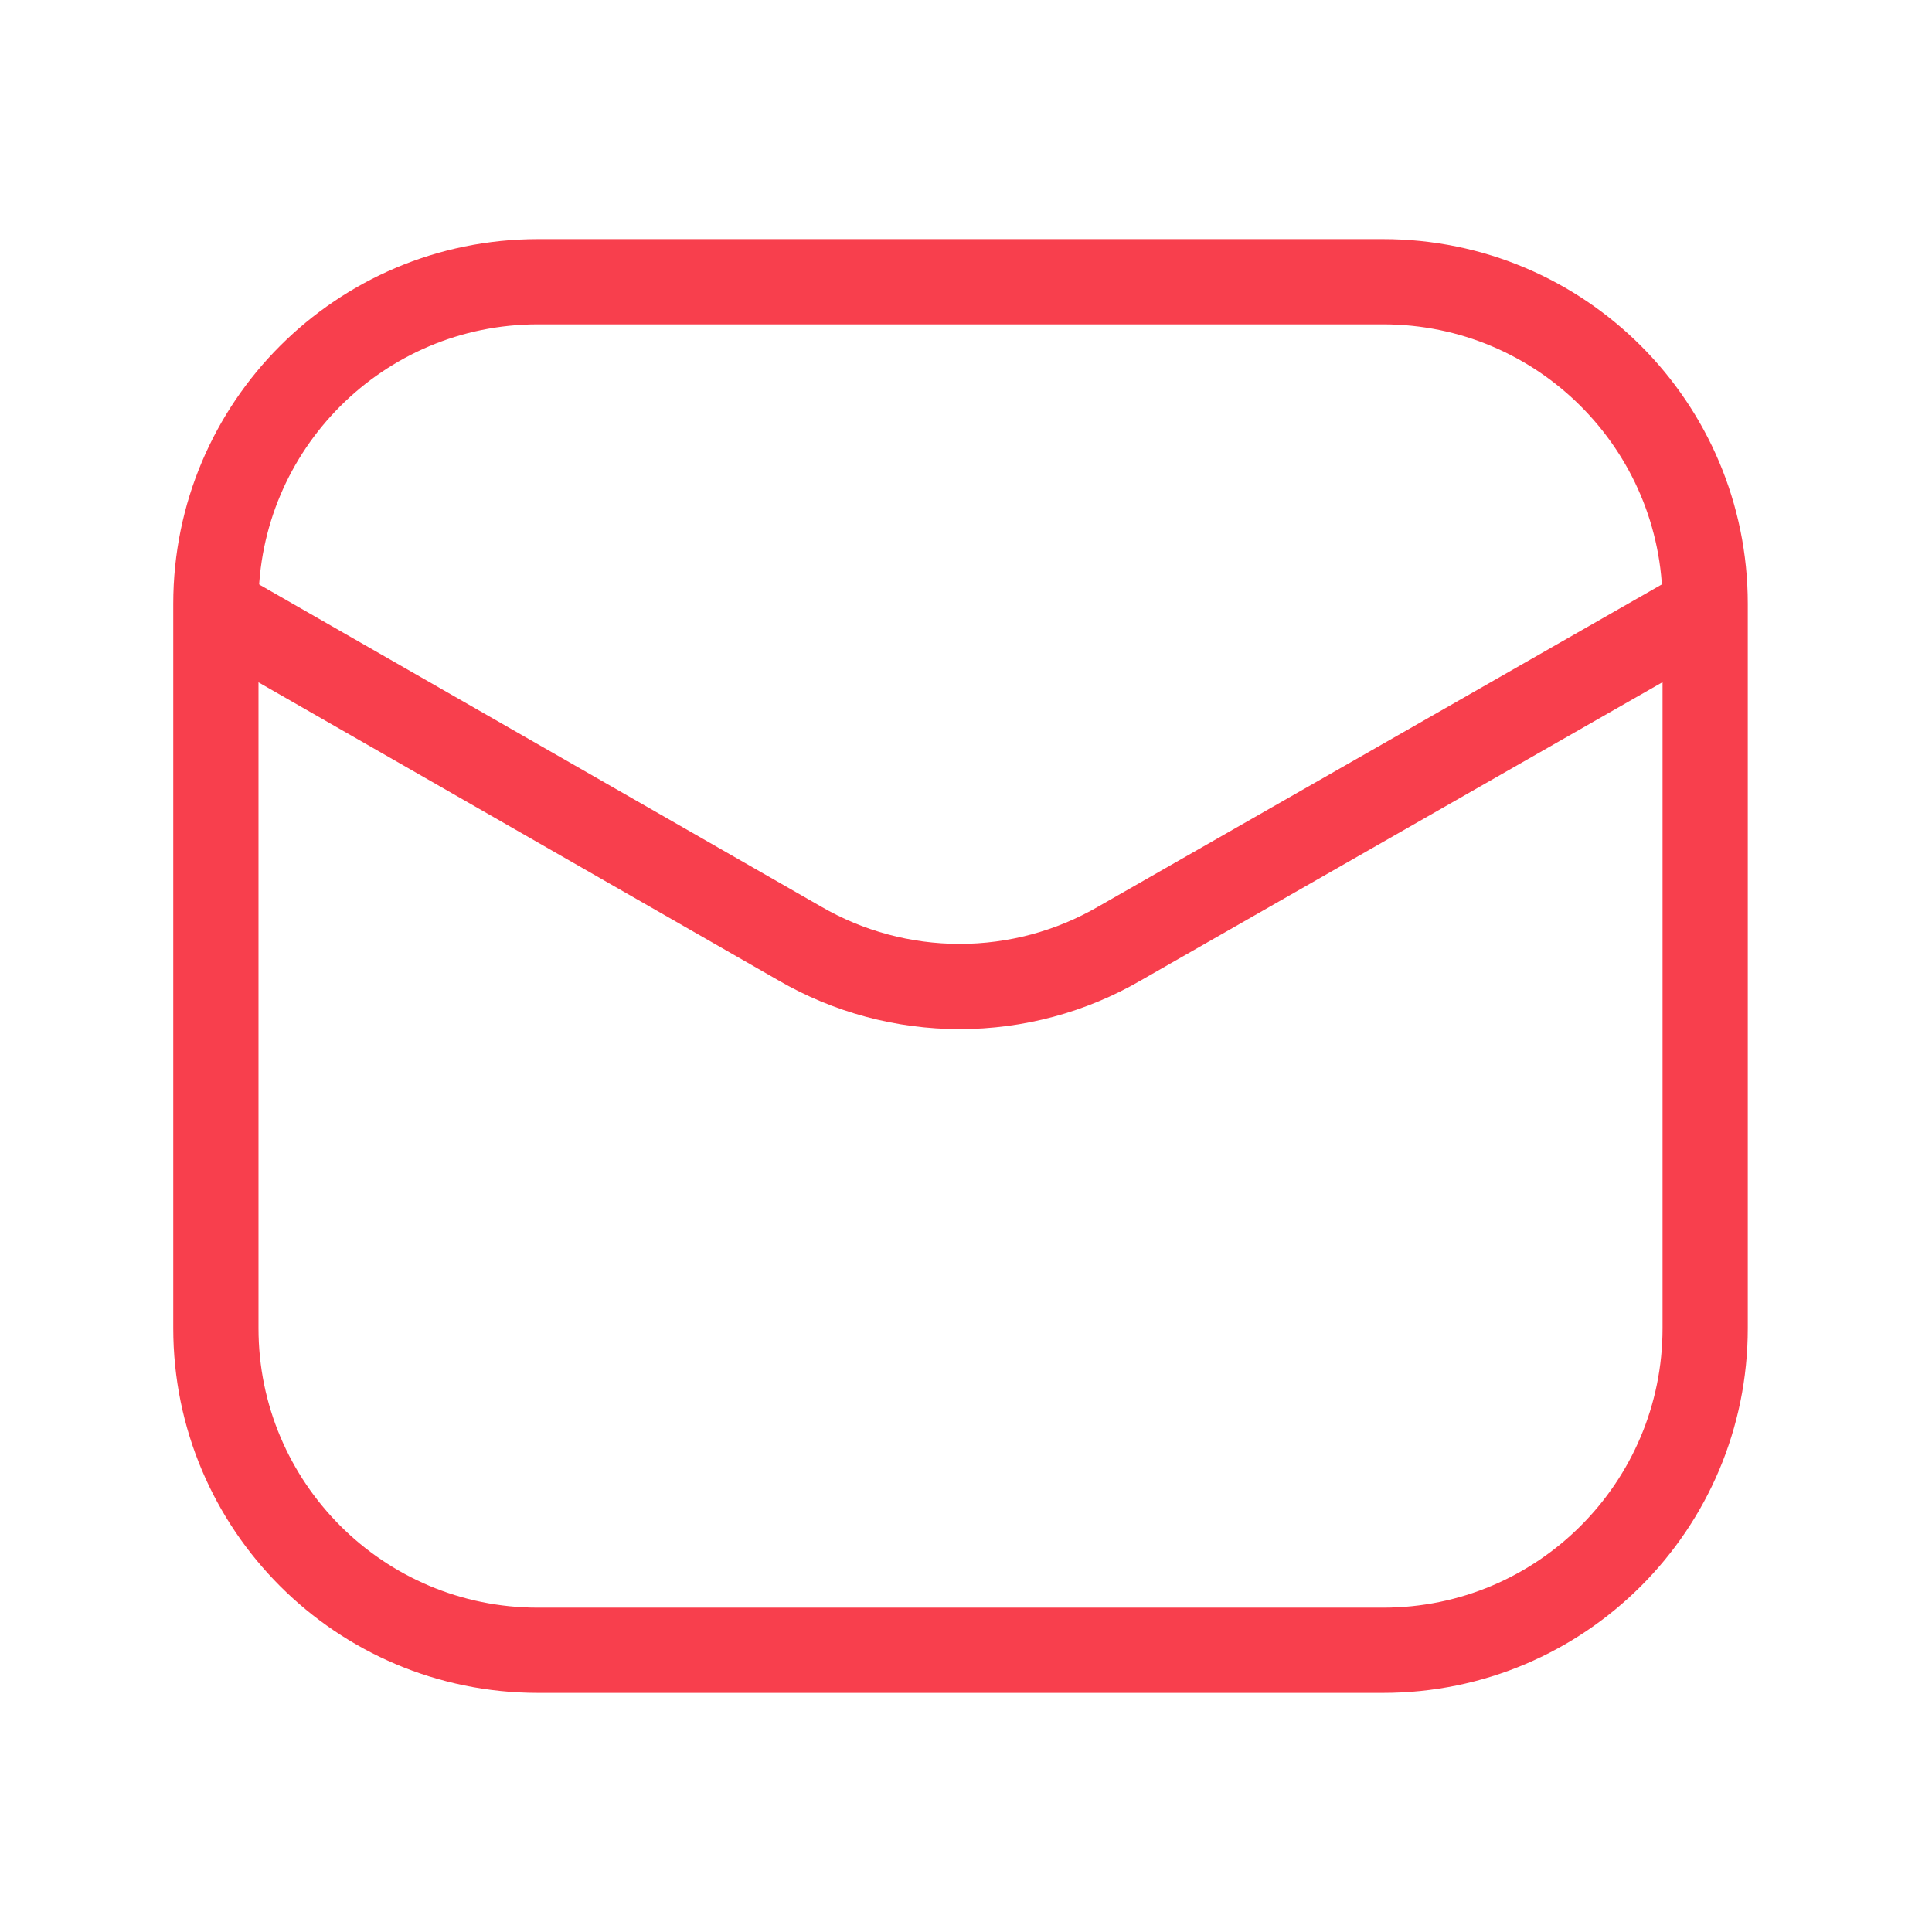 <svg xmlns="http://www.w3.org/2000/svg" fill="none" viewBox="0 0 34 34" height="34" width="34">
<path stroke-width="1.5" stroke="#F83F4D" d="M24.341 4.958H9.466C6.336 4.958 3.799 7.495 3.799 10.625V23.375C3.799 26.505 6.336 29.042 9.466 29.042H24.341C27.471 29.042 30.008 26.505 30.008 23.375V10.625C30.008 7.495 27.471 4.958 24.341 4.958Z"></path>
<path stroke-linejoin="round" stroke-linecap="round" stroke-width="1.5" stroke="#F83F4D" d="M3.866 10.752L14.073 16.603C14.928 17.1 15.899 17.361 16.888 17.361C17.877 17.361 18.849 17.1 19.704 16.603L29.939 10.752"></path>
</svg>
